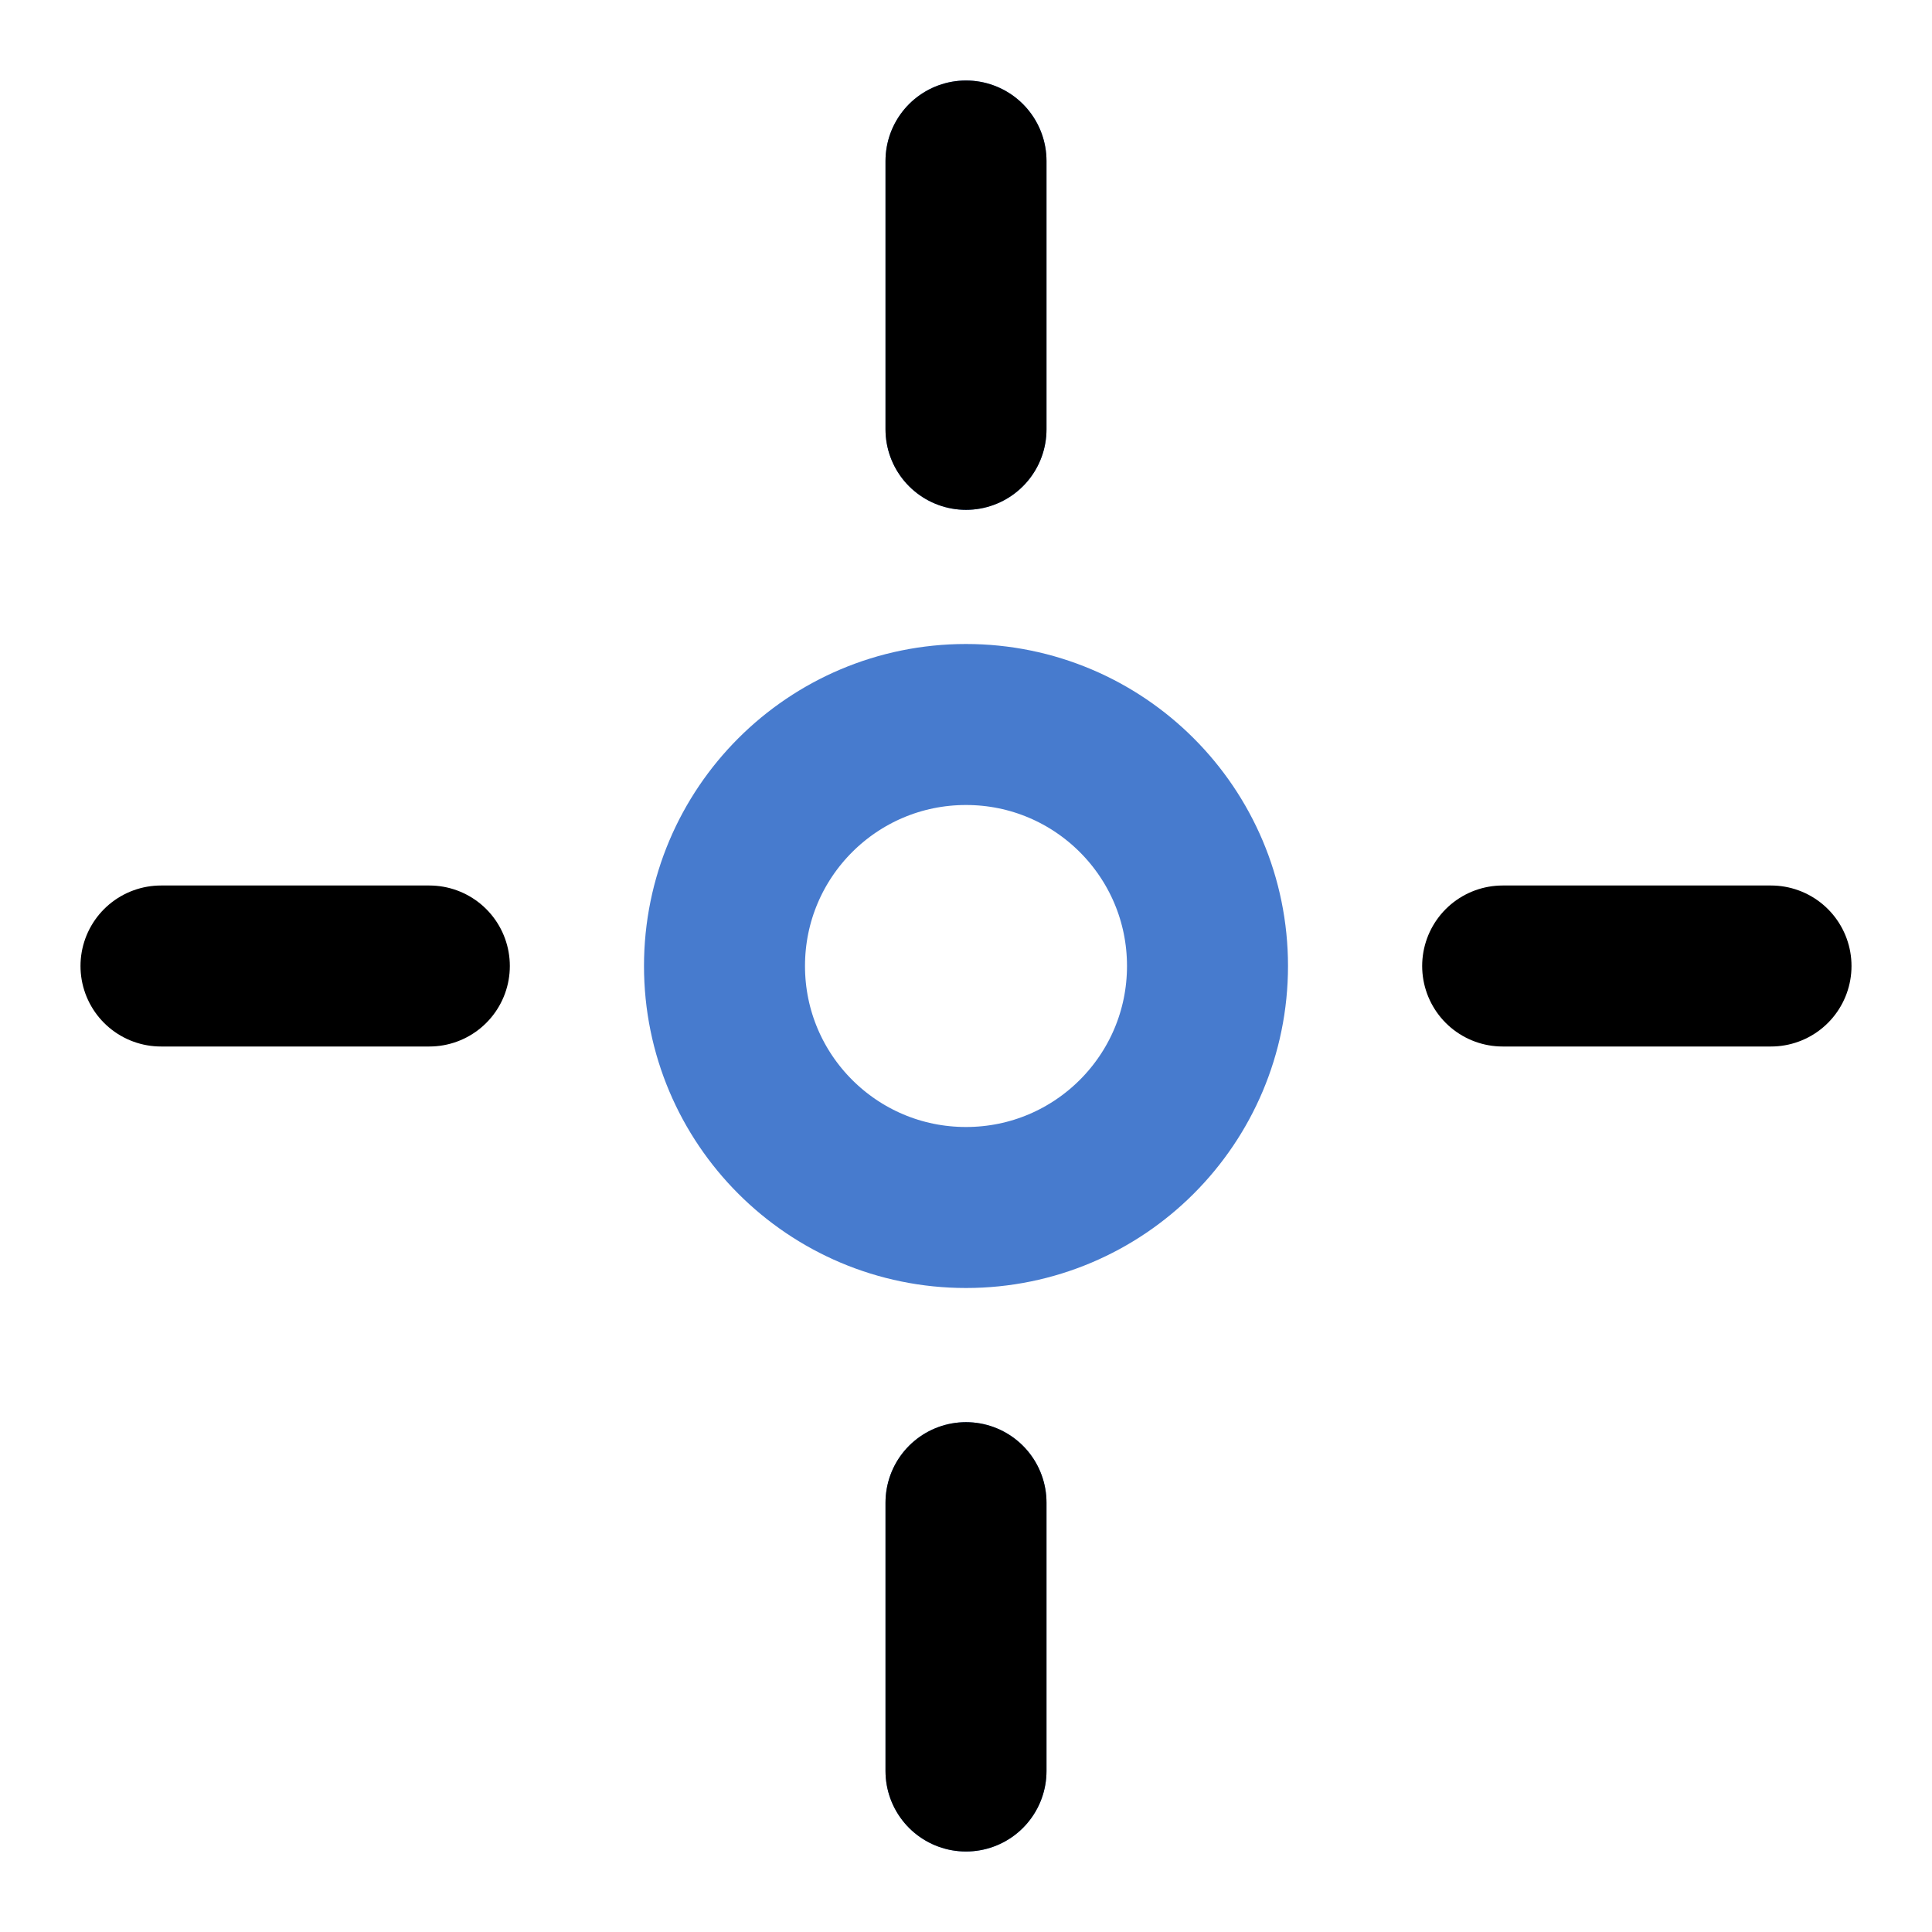 <svg width="18" height="18" viewBox="0 0 18 18" fill="none" xmlns="http://www.w3.org/2000/svg">
<path d="M11.25 9C11.25 10.243 10.243 11.25 9 11.25C7.757 11.25 6.75 10.243 6.75 9C6.75 7.757 7.757 6.75 9 6.75C10.243 6.75 11.25 7.757 11.25 9Z" class="icon_main" stroke-width="1.5" style="stroke: #477BCE;"></path>
<path d="M16.5 9L14 9" stroke="currentColor" stroke-width="1.5" stroke-linecap="round" stroke-linejoin="round"></path>
<path d="M1.5 9L4 9" stroke="currentColor" stroke-width="1.5" stroke-linecap="round" stroke-linejoin="round"></path>
<path d="M9 16.5L9 14M9 1.5L9 4" class="icon_main" stroke-width="1.5" stroke-linecap="round" stroke-linejoin="round" style="stroke: #477BCE;"></path>
<path d="M9 1.5L9 4" stroke="currentColor" stroke-width="1.5" stroke-linecap="round" stroke-linejoin="round"></path>
<path d="M9 16.5L9 14" stroke="currentColor" stroke-width="1.5" stroke-linecap="round" stroke-linejoin="round"></path>
</svg>